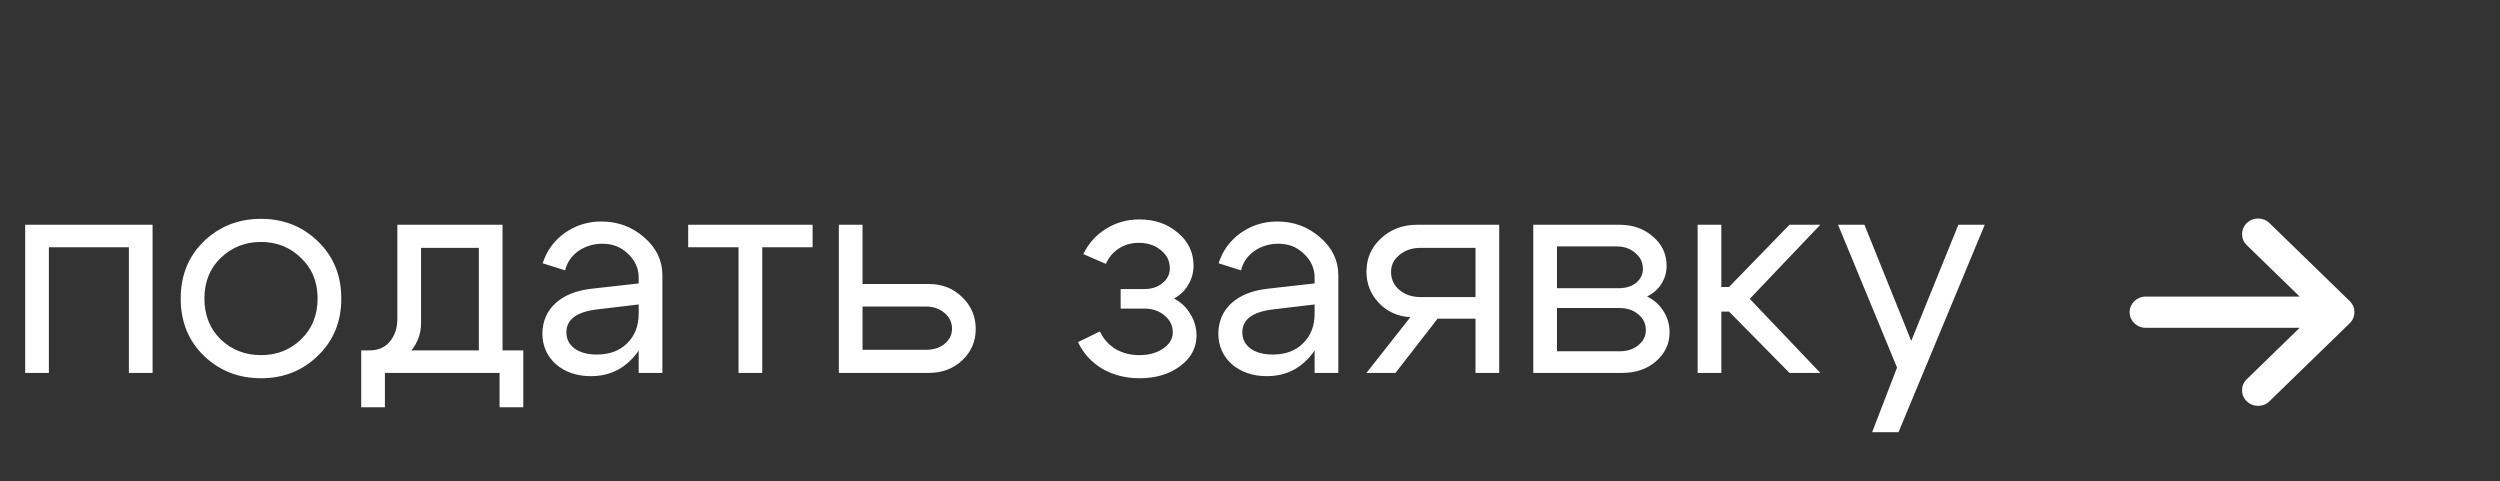 <?xml version="1.0" encoding="UTF-8"?> <svg xmlns="http://www.w3.org/2000/svg" width="135" height="26" viewBox="0 0 135 26" fill="none"><rect x="0" y="0" width="135" height="26" fill="#333333" stroke="none"/><path d="M8.239 12.137V20.137H6.959V13.353H2.639V20.137H1.359V12.137H8.239ZM11.918 13.929C11.332 14.495 11.038 15.225 11.038 16.121C11.038 17.017 11.332 17.753 11.918 18.329C12.515 18.895 13.241 19.177 14.094 19.177C14.947 19.177 15.668 18.895 16.254 18.329C16.852 17.753 17.15 17.017 17.15 16.121C17.15 15.225 16.852 14.495 16.254 13.929C15.668 13.353 14.947 13.065 14.094 13.065C13.241 13.065 12.515 13.353 11.918 13.929ZM11.006 19.209C10.174 18.398 9.758 17.369 9.758 16.121C9.758 14.873 10.174 13.844 11.006 13.033C11.849 12.223 12.878 11.817 14.094 11.817C15.31 11.817 16.334 12.223 17.166 13.033C18.009 13.844 18.43 14.873 18.43 16.121C18.43 17.369 18.009 18.398 17.166 19.209C16.334 20.02 15.31 20.425 14.094 20.425C12.878 20.425 11.849 20.02 11.006 19.209ZM19.505 18.921H28.257V21.993H26.977V20.137H20.785V21.993H19.505V18.921ZM19.889 18.921C20.39 18.932 20.774 18.777 21.041 18.457C21.318 18.127 21.457 17.716 21.457 17.225V12.137H27.137V20.137H25.857V13.385H22.737V17.449C22.737 18.11 22.486 18.686 21.985 19.177C21.483 19.657 20.838 19.897 20.049 19.897H19.585V18.921H19.889ZM34.489 16.441L32.201 16.713C31.124 16.852 30.585 17.262 30.585 17.945C30.585 18.308 30.734 18.601 31.033 18.825C31.332 19.038 31.732 19.145 32.233 19.145C32.916 19.145 33.46 18.942 33.865 18.537C34.281 18.132 34.489 17.599 34.489 16.937H35.049C35.049 17.908 34.75 18.713 34.153 19.353C33.556 19.993 32.809 20.313 31.913 20.313C31.156 20.313 30.526 20.1 30.025 19.673C29.534 19.236 29.289 18.676 29.289 17.993C29.3 17.343 29.534 16.804 29.993 16.377C30.462 15.95 31.108 15.689 31.929 15.593L34.489 15.305V14.985C34.489 14.495 34.297 14.068 33.913 13.705C33.54 13.342 33.081 13.161 32.537 13.161C32.046 13.161 31.609 13.294 31.225 13.561C30.852 13.828 30.617 14.175 30.521 14.601L29.305 14.217C29.518 13.545 29.913 13.001 30.489 12.585C31.076 12.169 31.737 11.961 32.473 11.961C33.369 11.961 34.142 12.249 34.793 12.825C35.444 13.39 35.769 14.068 35.769 14.857V20.137H34.489V16.441ZM43.881 12.137V13.353H41.161V20.137H39.881V13.353H37.161V12.137H43.881ZM50.001 16.553H46.577V18.889H50.001C50.406 18.889 50.742 18.782 51.009 18.569C51.276 18.345 51.409 18.073 51.409 17.753C51.409 17.412 51.276 17.129 51.009 16.905C50.742 16.671 50.406 16.553 50.001 16.553ZM50.161 15.337C50.876 15.337 51.473 15.572 51.953 16.041C52.444 16.511 52.689 17.087 52.689 17.769C52.689 18.441 52.444 19.006 51.953 19.465C51.473 19.913 50.876 20.137 50.161 20.137H45.297V12.137H46.577V15.337H50.161ZM58.499 13.721C58.777 13.145 59.182 12.692 59.715 12.361C60.259 12.02 60.862 11.849 61.523 11.849C62.355 11.849 63.049 12.089 63.603 12.569C64.169 13.039 64.451 13.63 64.451 14.345C64.451 14.719 64.355 15.065 64.163 15.385C63.982 15.694 63.726 15.94 63.395 16.121C63.769 16.313 64.062 16.59 64.275 16.953C64.499 17.305 64.611 17.695 64.611 18.121C64.611 18.782 64.318 19.332 63.731 19.769C63.145 20.206 62.414 20.425 61.539 20.425C60.793 20.425 60.121 20.255 59.523 19.913C58.937 19.561 58.499 19.081 58.211 18.473L59.395 17.897C59.577 18.292 59.854 18.607 60.227 18.841C60.611 19.065 61.043 19.177 61.523 19.177C62.035 19.177 62.462 19.06 62.803 18.825C63.155 18.59 63.331 18.297 63.331 17.945C63.331 17.582 63.182 17.279 62.883 17.033C62.595 16.788 62.233 16.665 61.795 16.665H60.515V15.609H61.795C62.19 15.609 62.515 15.502 62.771 15.289C63.038 15.076 63.171 14.809 63.171 14.489C63.171 14.095 63.011 13.769 62.691 13.513C62.371 13.246 61.971 13.113 61.491 13.113C61.097 13.113 60.739 13.214 60.419 13.417C60.11 13.62 59.875 13.897 59.715 14.249L58.499 13.721ZM70.989 16.441L68.701 16.713C67.624 16.852 67.085 17.262 67.085 17.945C67.085 18.308 67.234 18.601 67.533 18.825C67.832 19.038 68.232 19.145 68.733 19.145C69.416 19.145 69.96 18.942 70.365 18.537C70.781 18.132 70.989 17.599 70.989 16.937H71.549C71.549 17.908 71.25 18.713 70.653 19.353C70.056 19.993 69.309 20.313 68.413 20.313C67.656 20.313 67.026 20.1 66.525 19.673C66.034 19.236 65.789 18.676 65.789 17.993C65.8 17.343 66.034 16.804 66.493 16.377C66.962 15.95 67.608 15.689 68.429 15.593L70.989 15.305V14.985C70.989 14.495 70.797 14.068 70.413 13.705C70.04 13.342 69.581 13.161 69.037 13.161C68.546 13.161 68.109 13.294 67.725 13.561C67.352 13.828 67.117 14.175 67.021 14.601L65.805 14.217C66.018 13.545 66.413 13.001 66.989 12.585C67.576 12.169 68.237 11.961 68.973 11.961C69.869 11.961 70.642 12.249 71.293 12.825C71.944 13.39 72.269 14.068 72.269 14.857V20.137H70.989V16.441ZM76.701 16.041H79.677V13.385H76.701C76.253 13.385 75.875 13.513 75.565 13.769C75.267 14.014 75.117 14.319 75.117 14.681C75.117 15.076 75.267 15.401 75.565 15.657C75.875 15.913 76.253 16.041 76.701 16.041ZM77.629 17.209L75.357 20.137H73.789L76.157 17.129C75.475 17.087 74.909 16.831 74.461 16.361C74.013 15.892 73.789 15.326 73.789 14.665C73.789 13.95 74.051 13.353 74.573 12.873C75.096 12.383 75.747 12.137 76.525 12.137H80.957V20.137H79.677V17.209H77.629ZM87.293 13.305H84.077V15.561H87.437C87.8 15.561 88.104 15.465 88.349 15.273C88.594 15.07 88.717 14.82 88.717 14.521C88.717 14.169 88.578 13.881 88.301 13.657C88.034 13.422 87.698 13.305 87.293 13.305ZM87.453 16.633H84.077V18.969H87.453C87.858 18.969 88.194 18.863 88.461 18.649C88.738 18.425 88.877 18.153 88.877 17.833C88.877 17.481 88.738 17.193 88.461 16.969C88.194 16.745 87.858 16.633 87.453 16.633ZM87.613 20.137H82.797V12.137H87.453C88.178 12.137 88.781 12.351 89.261 12.777C89.752 13.193 89.997 13.721 89.997 14.361C89.997 14.713 89.901 15.039 89.709 15.337C89.528 15.625 89.272 15.849 88.941 16.009C89.314 16.191 89.608 16.452 89.821 16.793C90.045 17.134 90.157 17.518 90.157 17.945C90.157 18.564 89.912 19.087 89.421 19.513C88.941 19.929 88.338 20.137 87.613 20.137ZM91.672 20.137V12.137H92.952V15.497H93.368L96.632 12.137H98.296L94.488 16.137L98.296 20.137H96.632L93.368 16.825H92.952V20.137H91.672ZM105.752 12.137H107.176L102.52 23.337H101.096L102.44 19.849L99.255 12.137H100.68L103.208 18.409L105.752 12.137Z" fill="white"></path><g clip-path="url(#clip0_115_218)"><path d="M126.886 17.454L122.55 21.669C122.382 21.835 122.16 21.917 121.938 21.917C121.716 21.917 121.494 21.835 121.325 21.67C120.986 21.341 120.986 20.807 121.325 20.478L124.182 17.701H115.867C115.388 17.701 115 17.325 115 16.858C115 16.392 115.388 16.015 115.867 16.015H124.182L121.325 13.238C120.987 12.909 120.987 12.375 121.325 12.046C121.664 11.716 122.213 11.716 122.552 12.046L126.888 16.262C127.225 16.592 127.225 17.124 126.886 17.454Z" fill="white"></path></g><defs><clipPath id="clip0_115_218"><rect width="12.141" height="13.49" fill="white" transform="translate(115 10)"></rect></clipPath></defs></svg> 